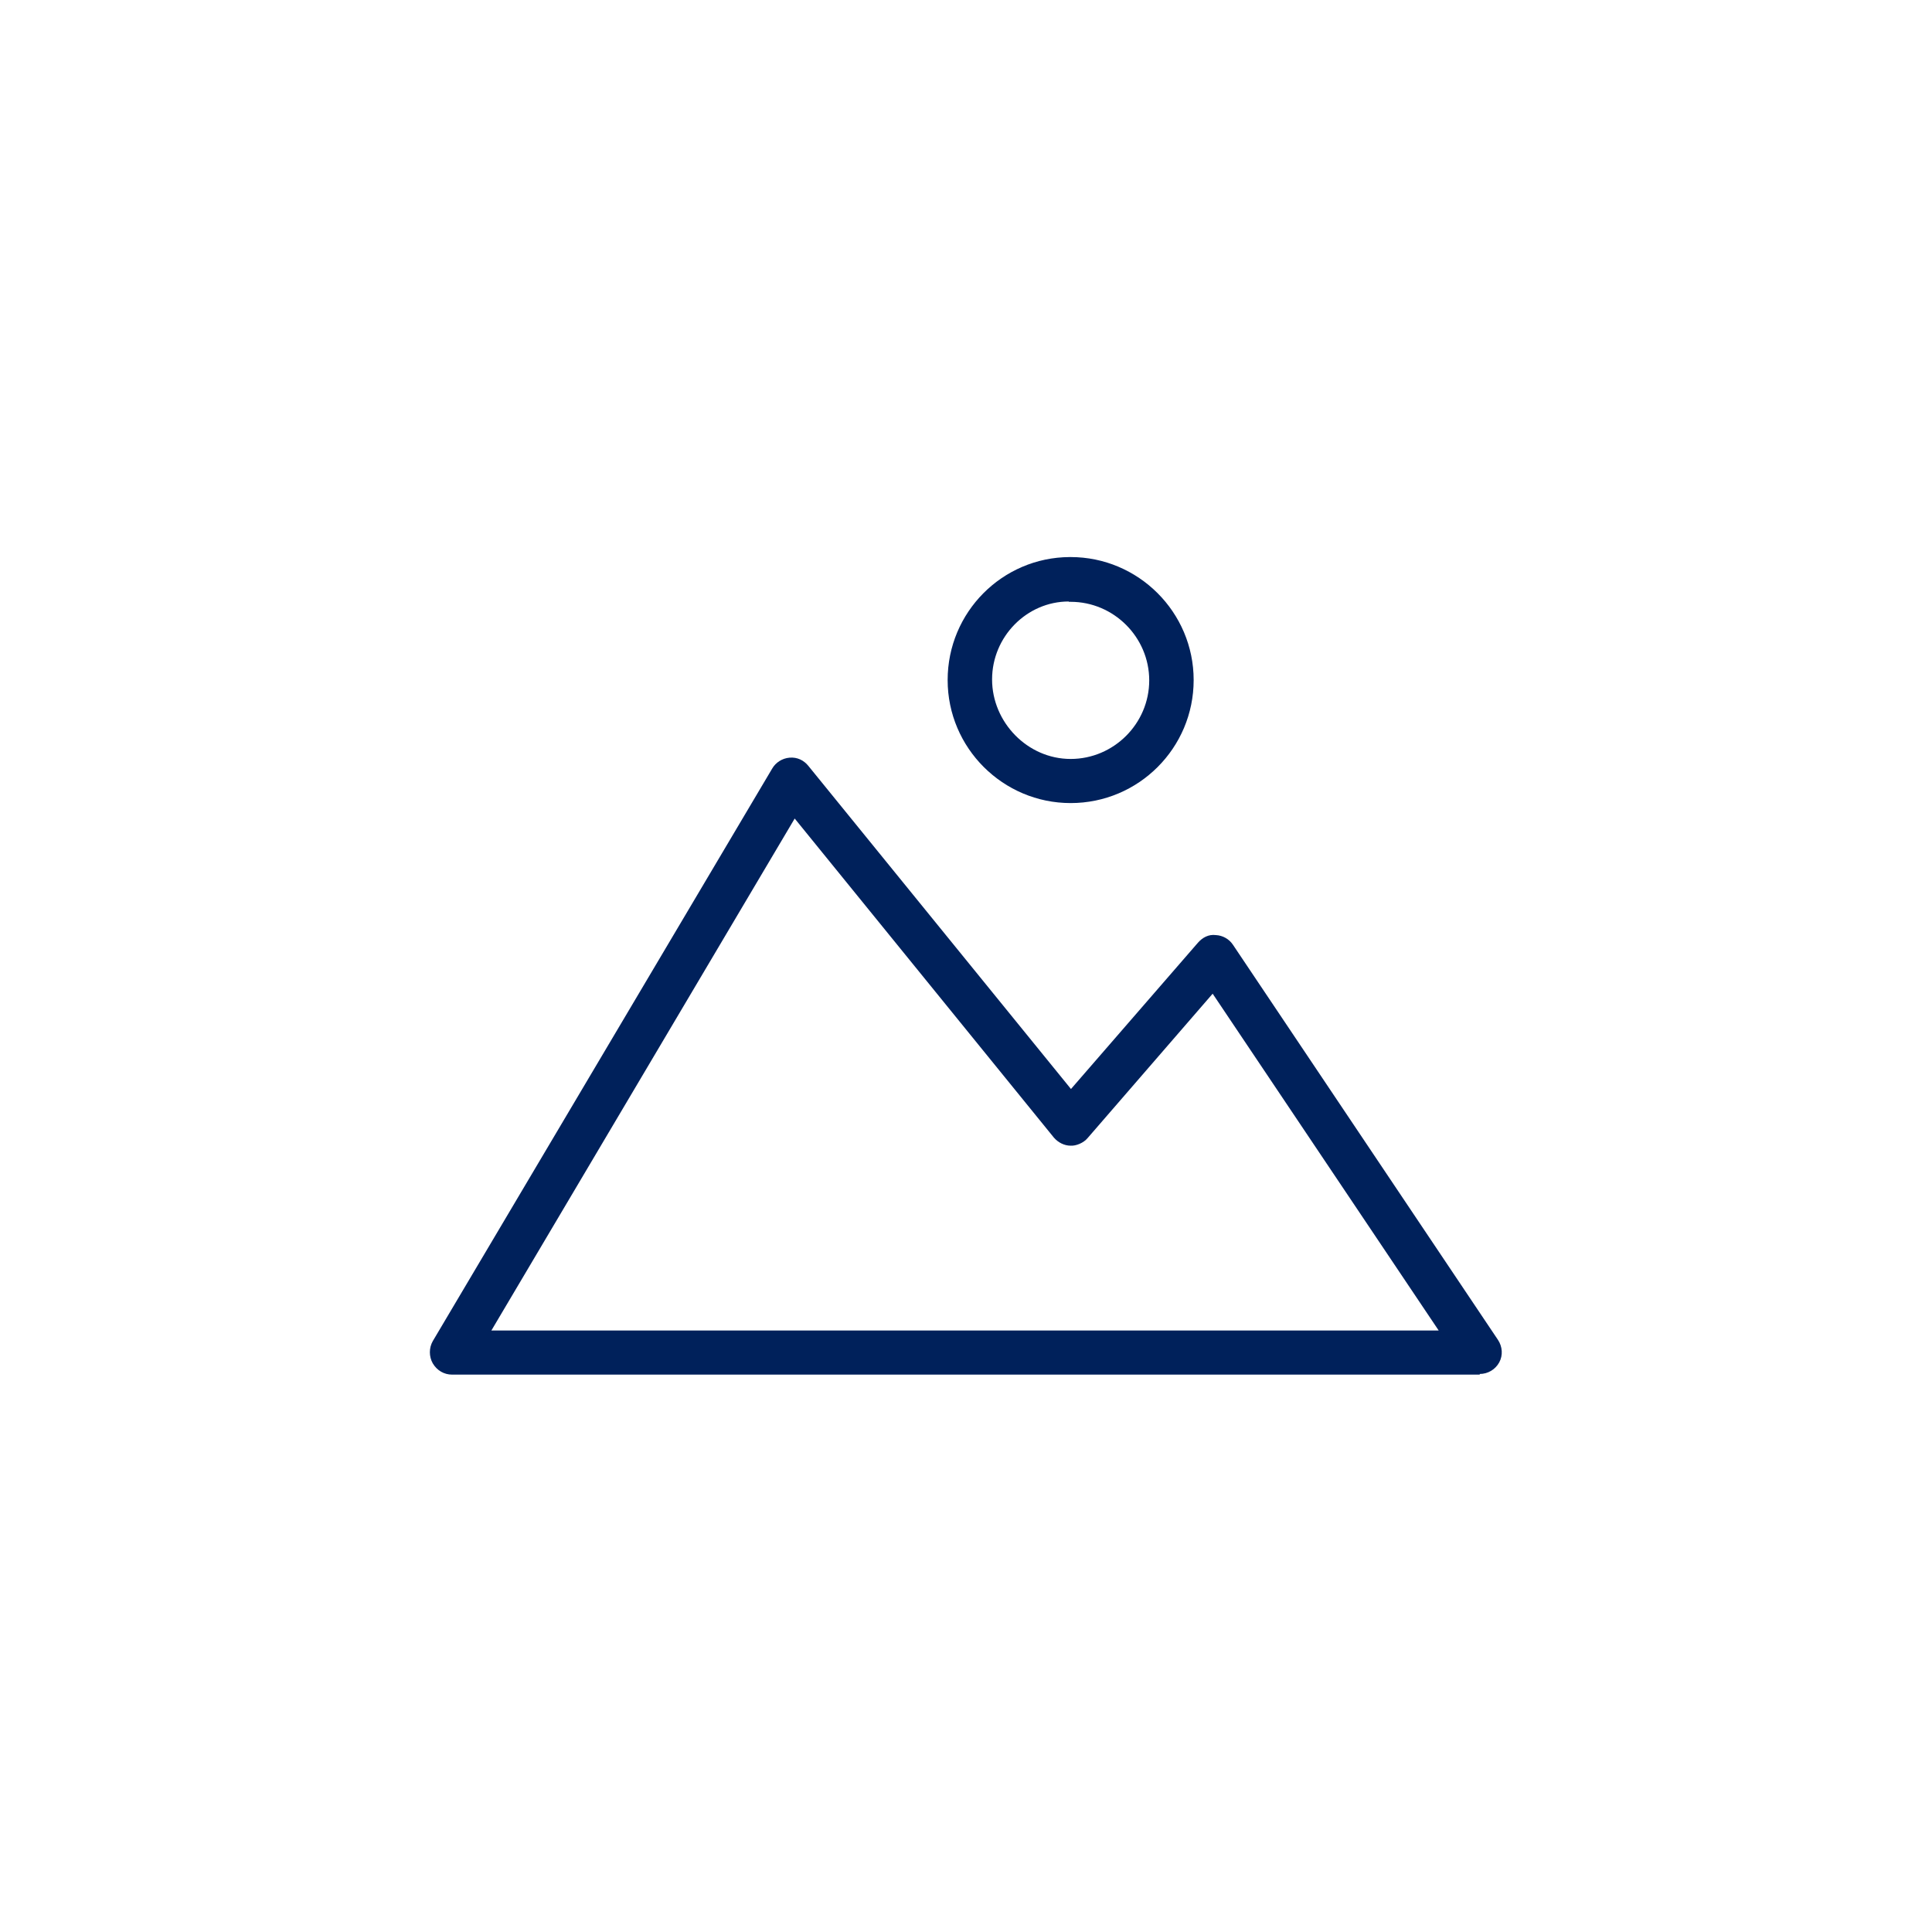 <?xml version="1.0" encoding="UTF-8"?>
<svg id="Galeria" xmlns="http://www.w3.org/2000/svg" version="1.1" viewBox="0 0 600 600">
  <!-- Generator: Adobe Illustrator 29.0.0, SVG Export Plug-In . SVG Version: 2.1.0 Build 186)  -->
  <path d="M459.6,426.9H140.4c-2.5,0-4.7-1.3-6-3.5-1.2-2.1-1.2-4.8,0-6.9l105.4-177.8c1.1-1.9,3.1-3.2,5.4-3.4,2.4-.2,4.4.8,5.8,2.5l81.6,100.4,39.4-45.4c1.4-1.6,3.3-2.7,5.6-2.4,2.1.1,4.1,1.2,5.3,3l82.3,122.7c1.4,2.1,1.6,4.8.4,7-1.2,2.2-3.5,3.6-6.1,3.6ZM152.5,413.2h294.3l-70.2-104.6-38.8,44.8c-1.3,1.6-3.7,2.5-5.3,2.4-2,0-3.9-1-5.2-2.5l-80.5-99.1-94.2,159ZM332.5,249.4c-21,0-38.2-17.1-38.2-38.2s17-38.1,37.9-38.2h.3c21,0,38.2,17.1,38.2,38.2s-17.1,38.2-38.2,38.2ZM331.9,186.8c-13,0-23.8,10.9-23.8,24.2s11,24.7,24.4,24.7,24.4-11,24.4-24.4-11-24.4-24.4-24.4-.5,0-.6,0Z" style="fill: #00215b;"/>
</svg>